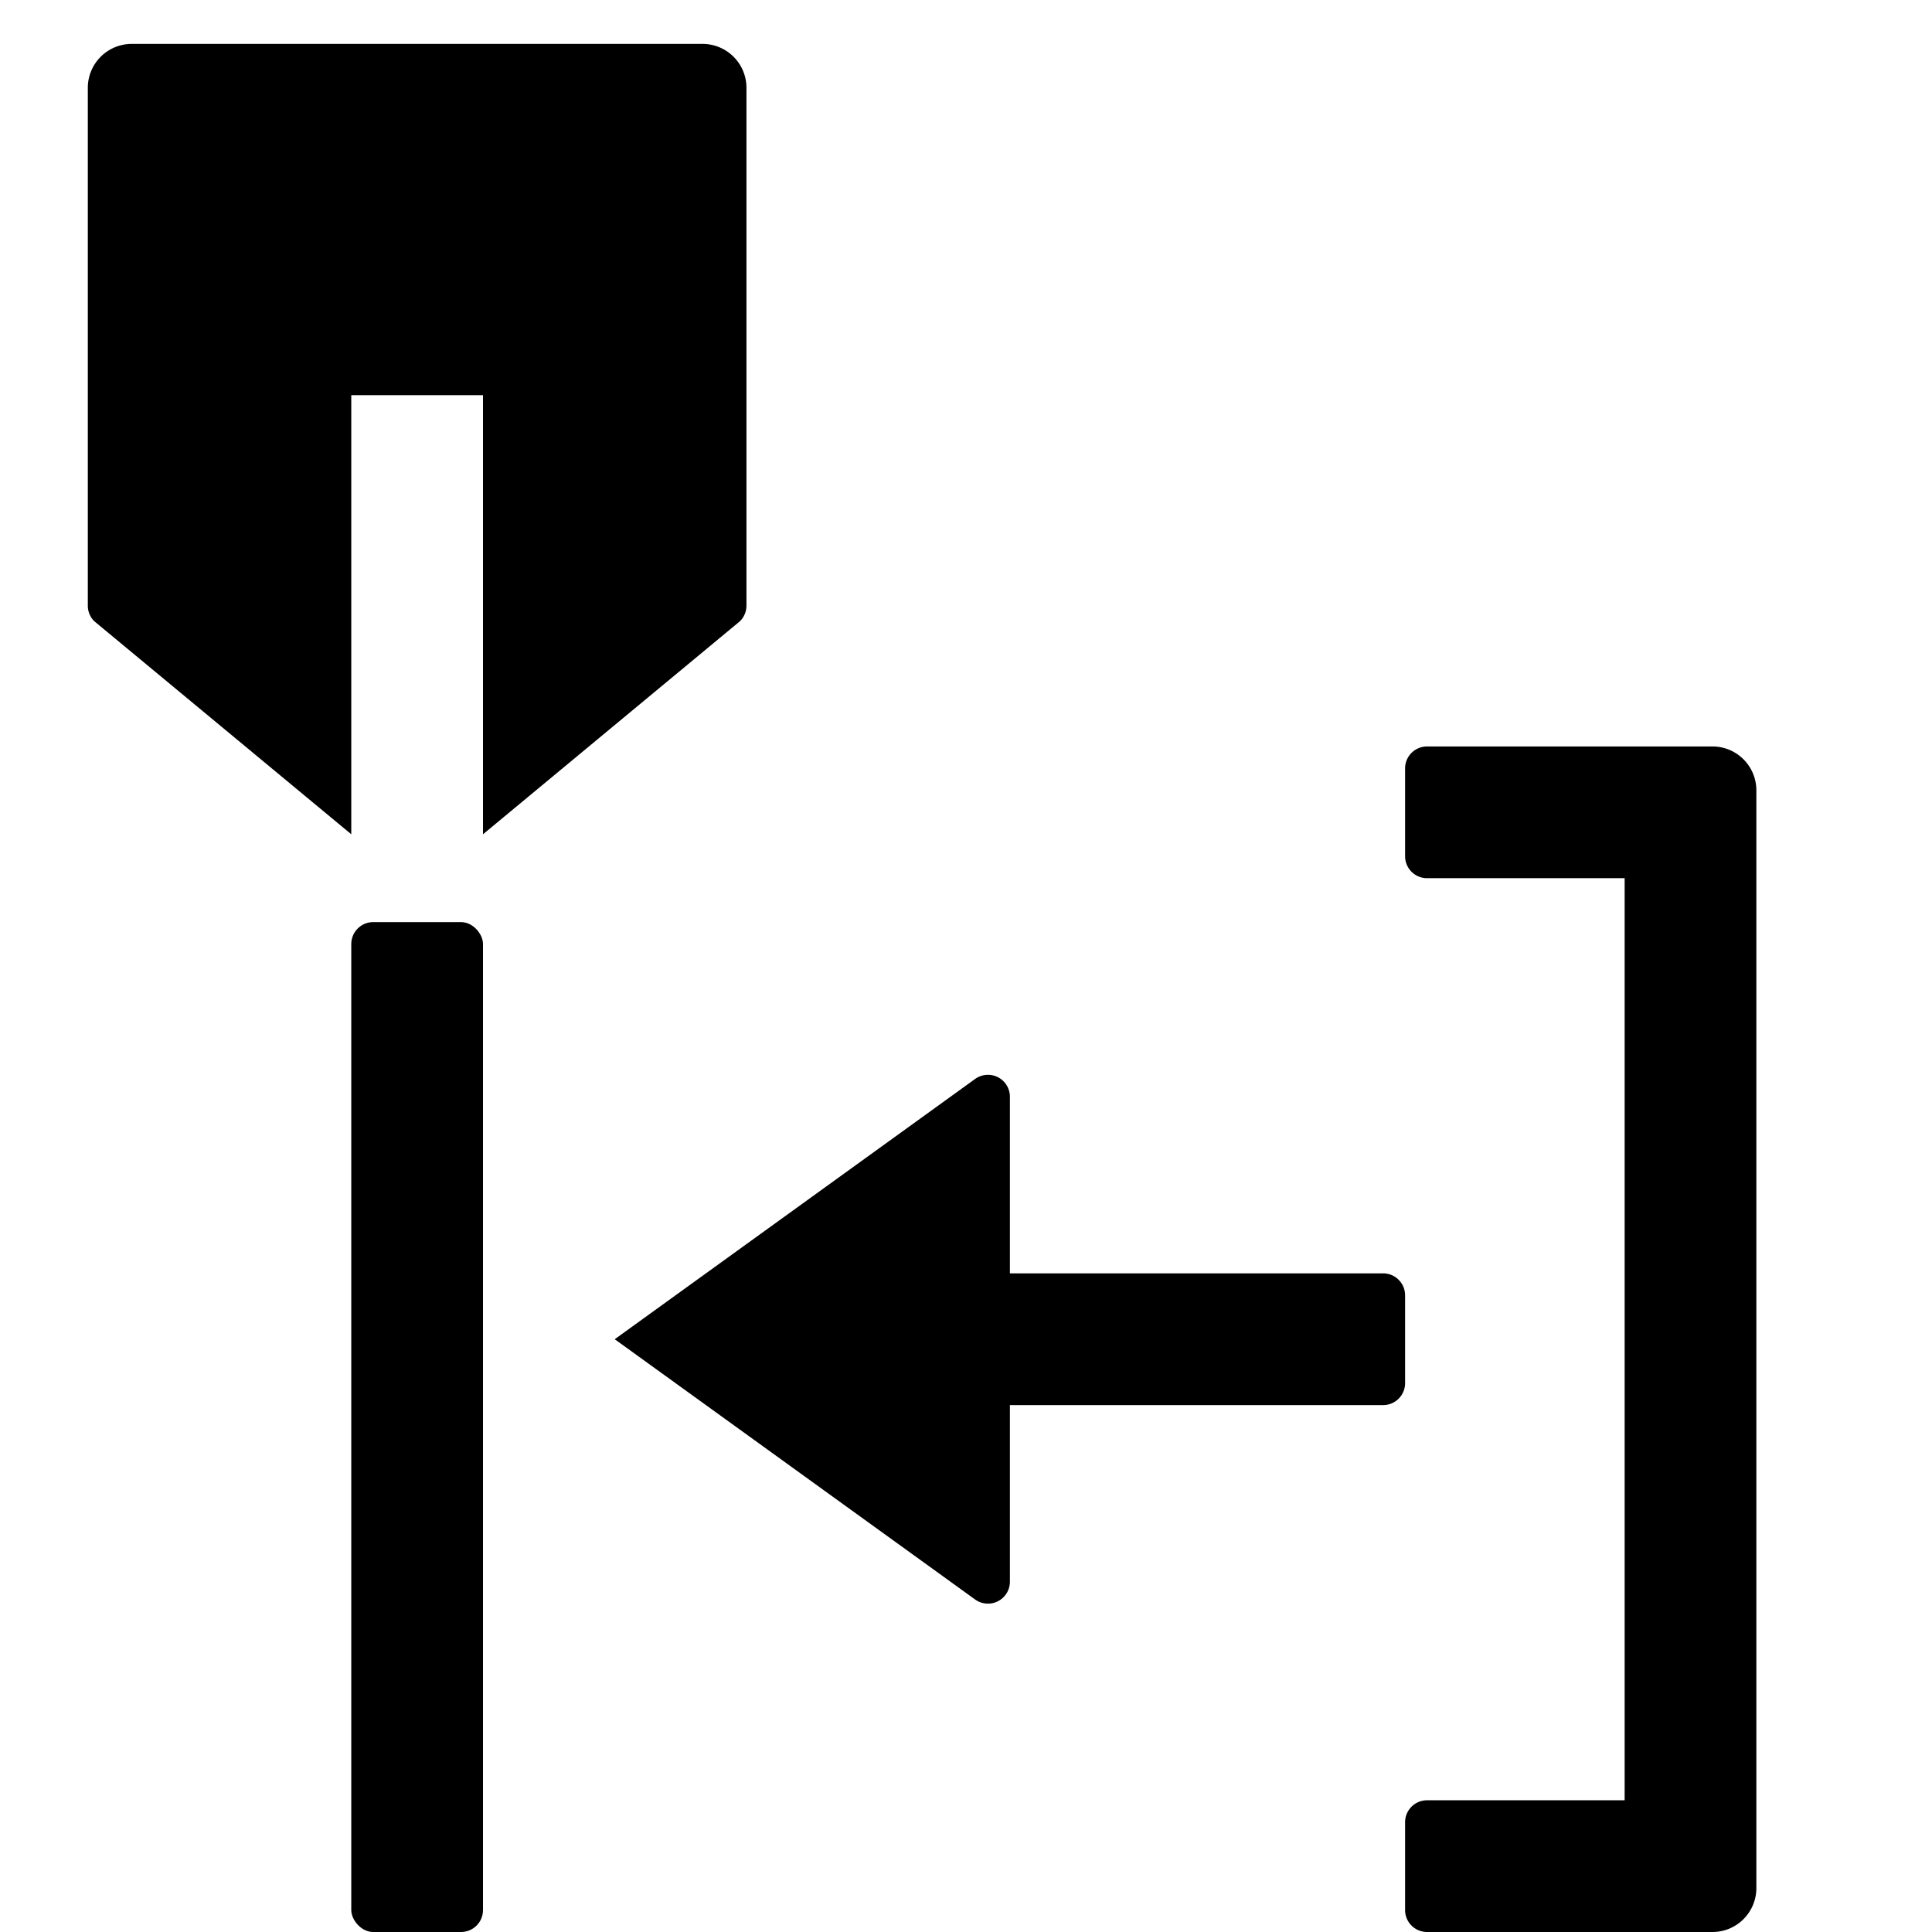 <svg id="S_TBRippleTrimPrevious_22_N_2x" data-name="S_TBRippleTrimPrevious_22_N@2x" xmlns="http://www.w3.org/2000/svg" width="44" height="44" viewBox="0 0 44 44">
  <defs>
    <style>
      .cls-1 {
        fill-rule: evenodd;
      }

      
    </style>
  </defs>
  <title>S_TBRippleTrimPrevious_22_N@2x</title>
  <path d="M2,2V13.793a.5.5,0,0,0,.146.354L8,19V9h3V19l5.854-4.854A.5.5,0,0,0,17,13.793V2a1,1,0,0,0-1-1H3A1,1,0,0,0,2,2Z"/>
  <rect x="8" y="21" width="3" height="23" rx="0.5" ry="0.5"/>
  <path d="M32,17.5v2a.5.5,0,0,0,.5.5H37V41H32.5a.5.5,0,0,0-.5.5v2a.5.5,0,0,0,.5.5H39a1,1,0,0,0,1-1V18a1,1,0,0,0-1-1H32.5A.5.5,0,0,0,32,17.5Z"/>
  <path class="cls-1" d="M31.5,29H23V24.978a.5.5,0,0,0-.793-.405L14,30.5l8.207,5.927A.5.5,0,0,0,23,36.022V32h8.5a.5.5,0,0,0,.5-.5v-2A.5.5,0,0,0,31.5,29Z"/>
  </svg>